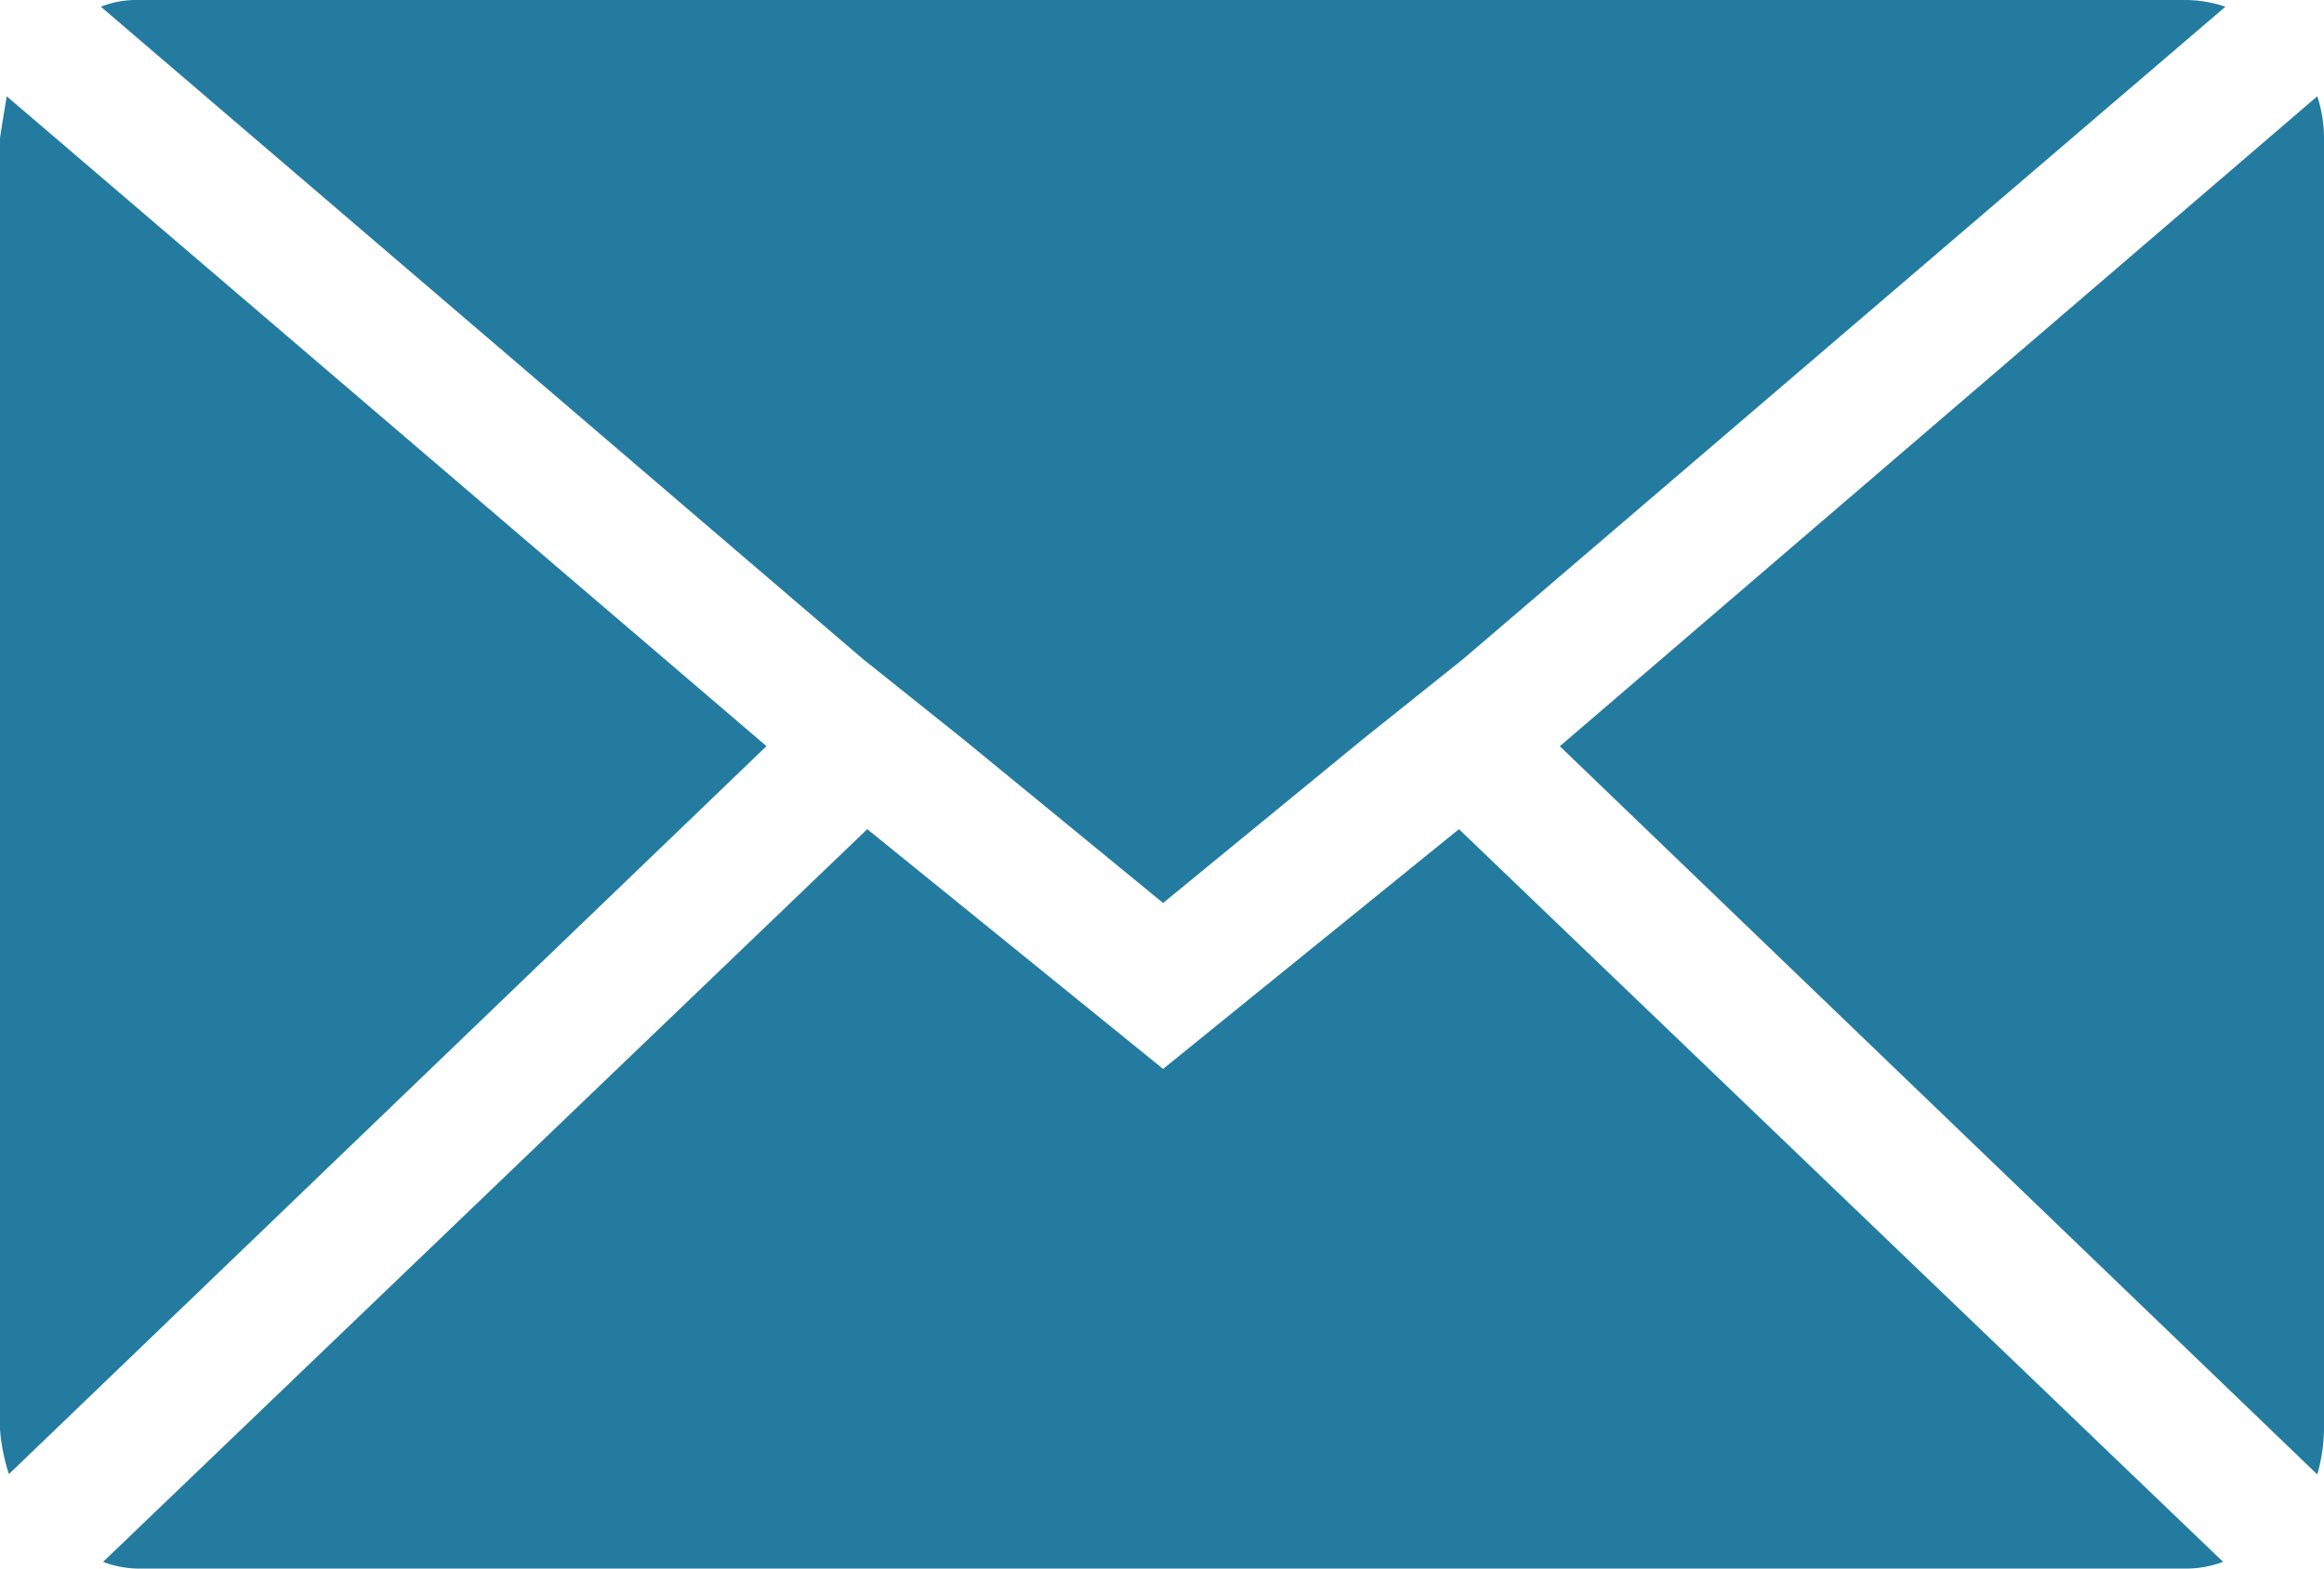 <svg xmlns="http://www.w3.org/2000/svg" width="27.322" height="18.443" viewBox="0 0 27.322 18.443"><path id="email" d="M.072,20.877V5.7q0-.026.079-.5l8.932,7.641L.177,21.4a2.233,2.233,0,0,1-.105-.527ZM1.258,4.147a1.135,1.135,0,0,1,.448-.079H25.761a1.492,1.492,0,0,1,.474.079l-8.958,7.667-1.186.948-2.345,1.923L11.4,12.762l-1.186-.948Zm.026,18.285,8.984-8.615,3.478,2.819,3.478-2.819,8.984,8.615a1.265,1.265,0,0,1-.448.079H1.706a1.193,1.193,0,0,1-.422-.079Zm17.126-9.59L27.315,5.2a1.572,1.572,0,0,1,.079.5V20.877a2.019,2.019,0,0,1-.079.527Z" transform="translate(-0.072 -4.068)" fill="#247ba0"></path></svg>